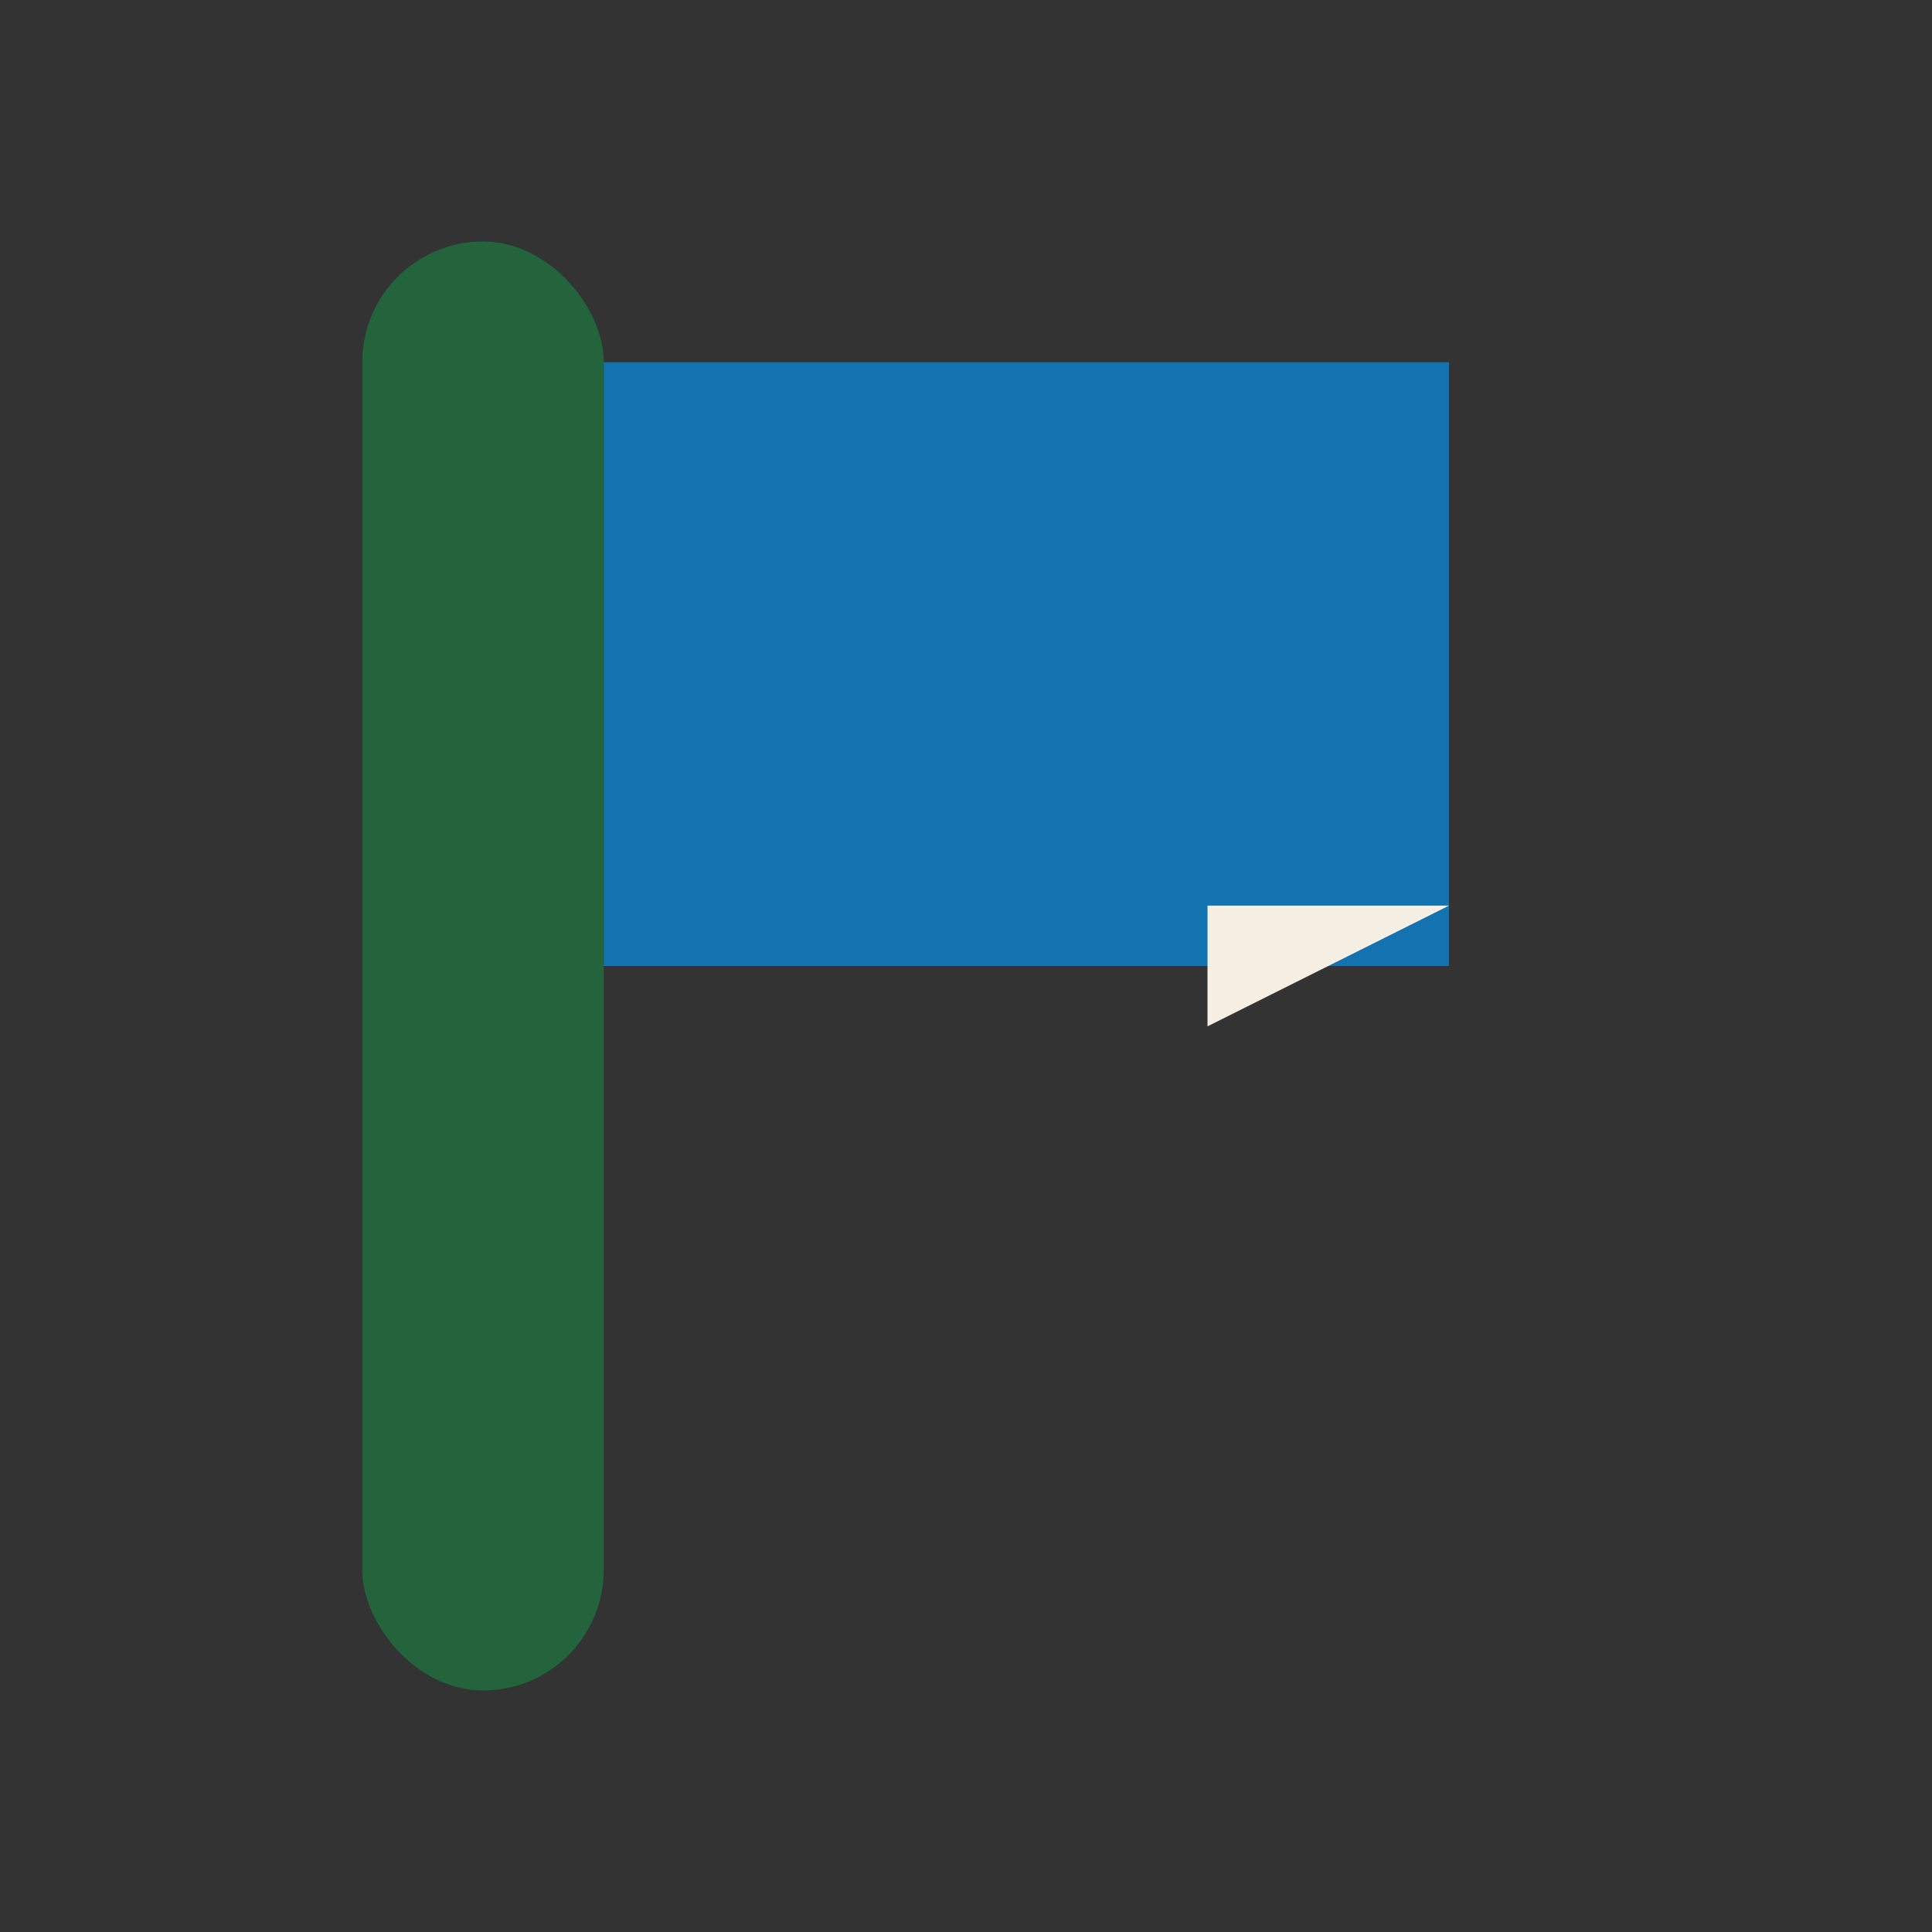 <?xml version="1.0" encoding="UTF-8"?>
<svg xmlns="http://www.w3.org/2000/svg" width="32" height="32" viewBox="0 0 32 32"><rect x="0" y="0" width="32" height="32" fill="#333333" stroke="none"/><rect x="6" y="4" width="4" height="24" rx="2" fill="#23643D"/><path d="M10 6h14v10h-14z" fill="#1373B1"/><path d="M24 15l-4 2v-2z" fill="#F6EFE3"/></svg>